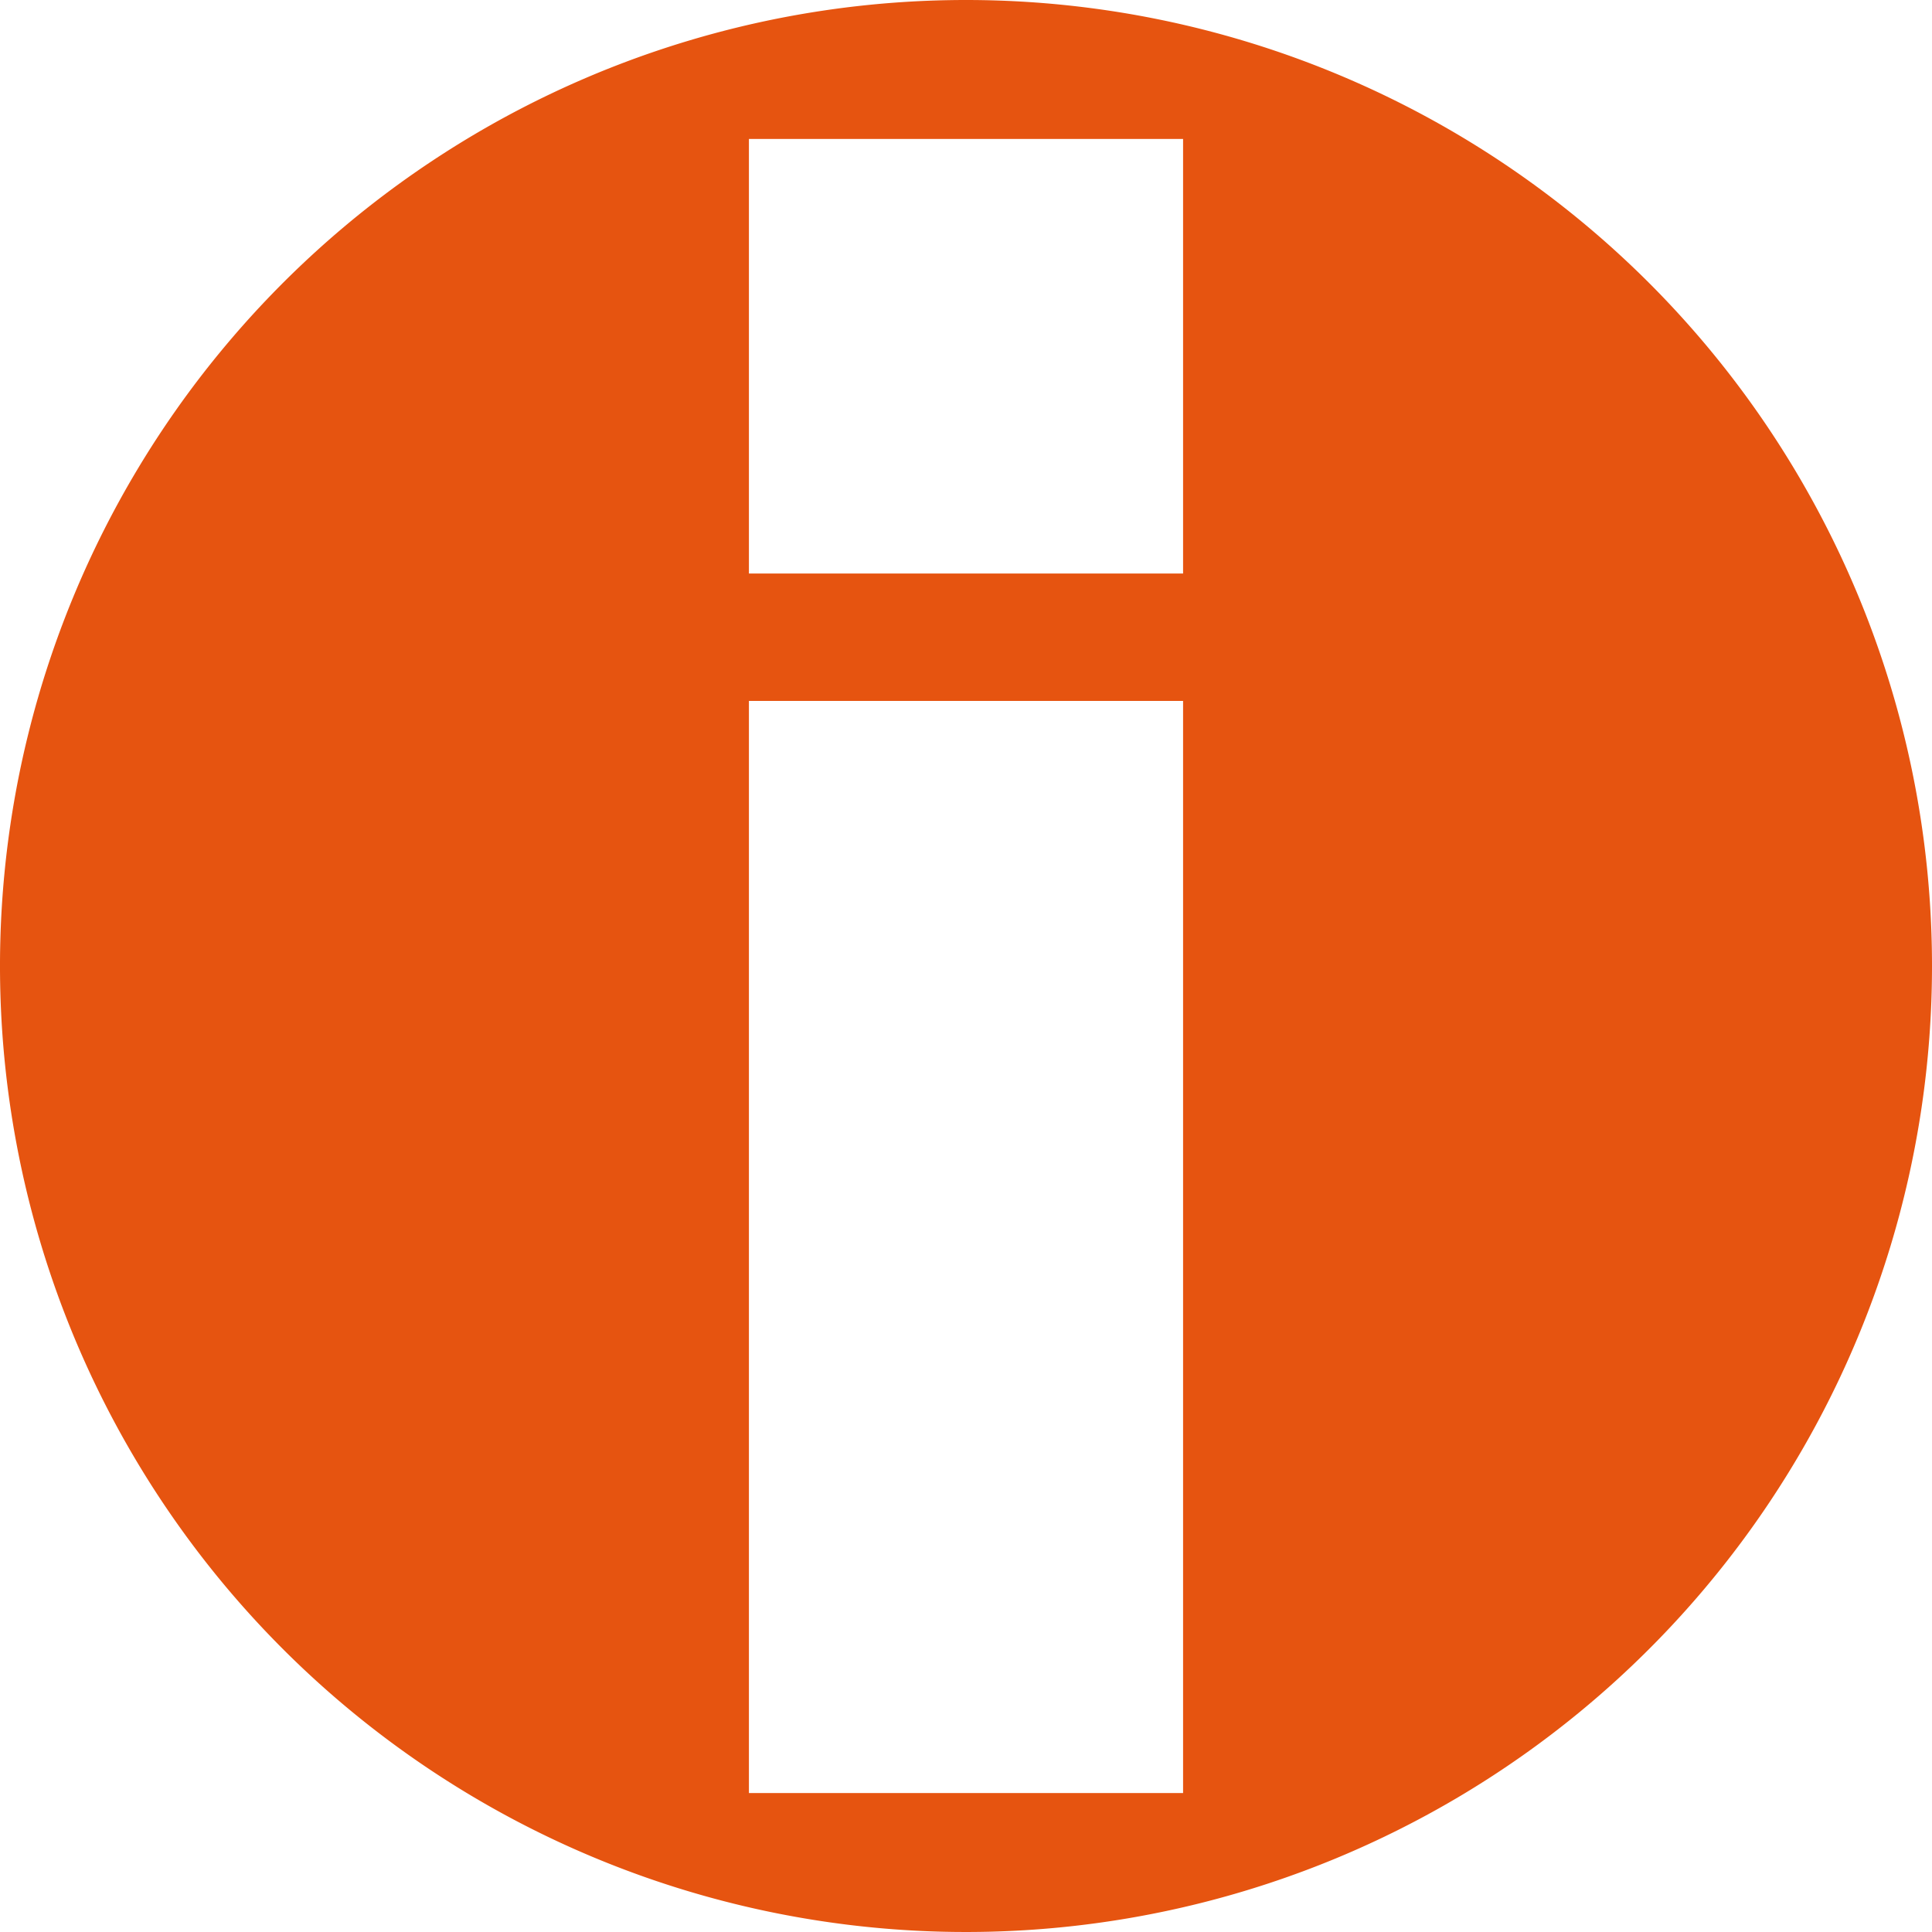 <svg id="info_icon" xmlns="http://www.w3.org/2000/svg" viewBox="0 0 89 89">
  <path d="M45,.5A44.5,44.5,0,1,0,89.5,45,44.5,44.5,0,0,0,45,.5ZM55,83.1H35V32.79H55Zm0-56.18H35V6.9H55Z" transform="translate(-0.5 -0.5)" fill="rgb(230, 84, 16)"/>
</svg>
